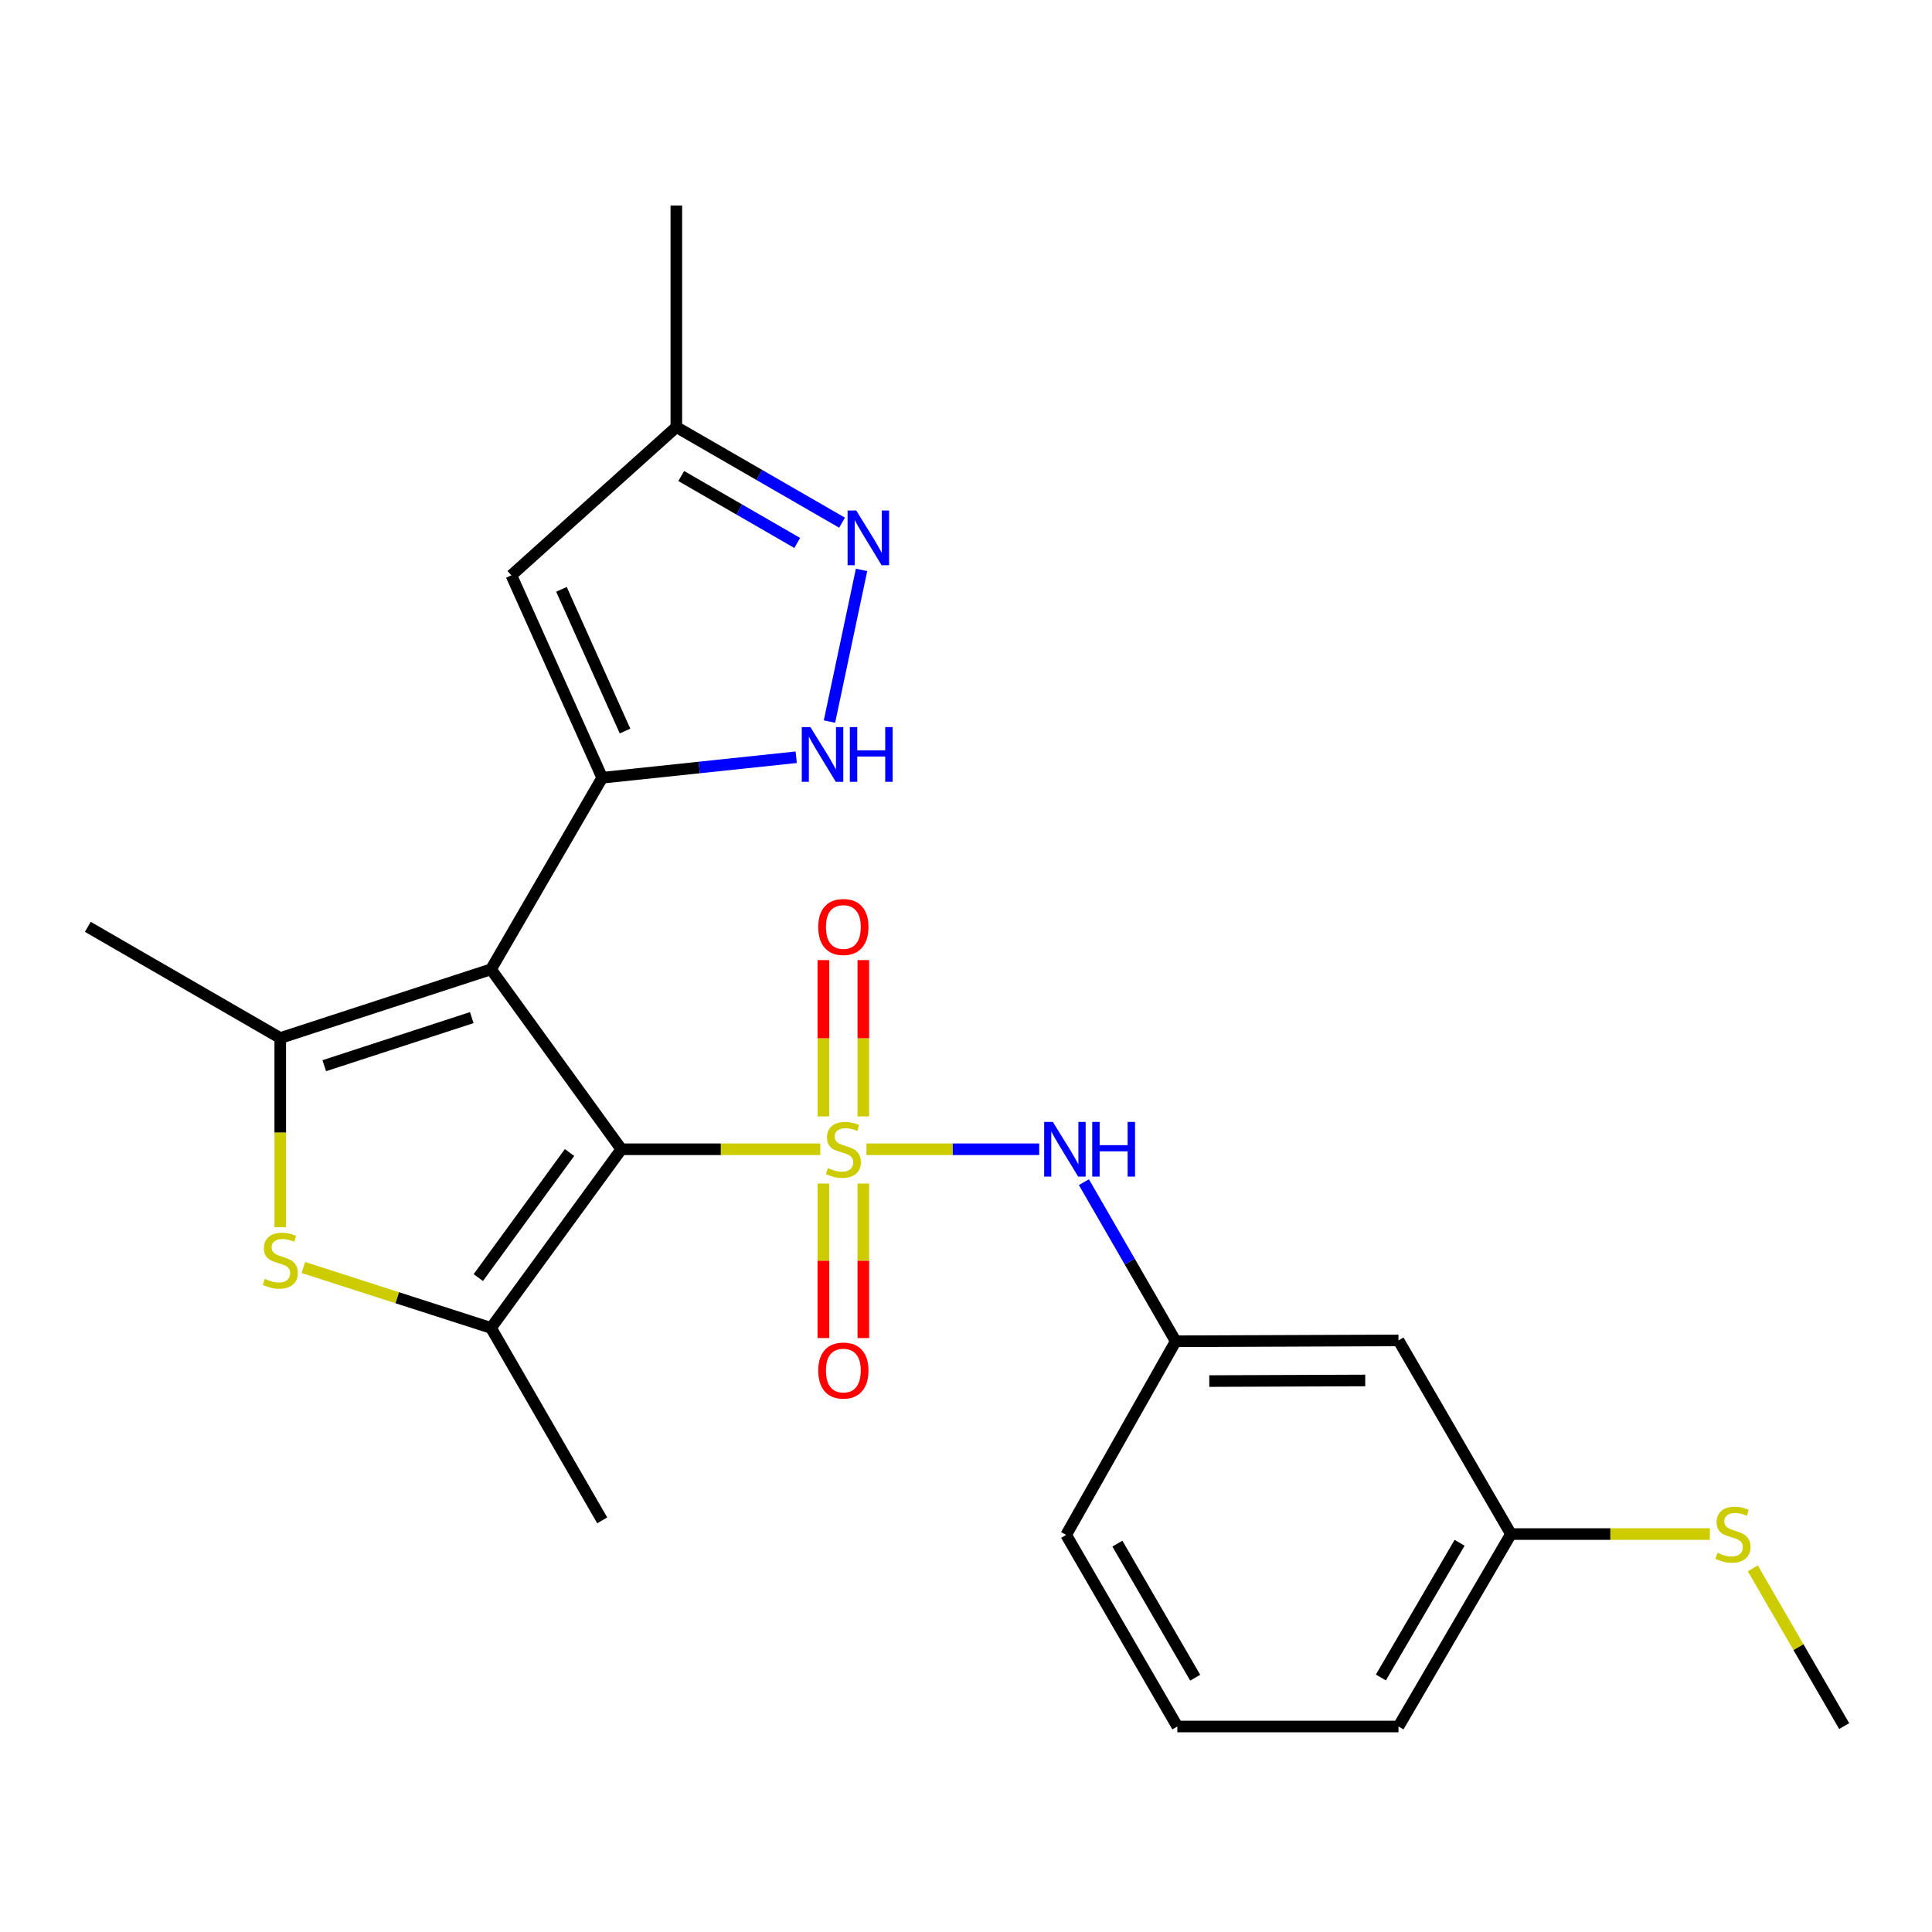 <?xml version='1.0' encoding='iso-8859-1'?>
<svg version='1.1' baseProfile='full'
              xmlns='http://www.w3.org/2000/svg'
                      xmlns:rdkit='http://www.rdkit.org/xml'
                      xmlns:xlink='http://www.w3.org/1999/xlink'
                  xml:space='preserve'
width='1000px' height='1000px' viewBox='0 0 1000 1000'>
<!-- END OF HEADER -->
<rect style='opacity:1.0;fill:#FFFFFF;stroke:none' width='1000' height='1000' x='0' y='0'> </rect>
<path class='bond-0' d='M 424.563,594.853 L 373.085,594.853' style='fill:none;fill-rule:evenodd;stroke:#CCCC00;stroke-width:6px;stroke-linecap:butt;stroke-linejoin:miter;stroke-opacity:1' />
<path class='bond-0' d='M 373.085,594.853 L 321.607,594.853' style='fill:none;fill-rule:evenodd;stroke:#000000;stroke-width:6px;stroke-linecap:butt;stroke-linejoin:miter;stroke-opacity:1' />
<path class='bond-9' d='M 448.462,594.853 L 493.174,594.853' style='fill:none;fill-rule:evenodd;stroke:#CCCC00;stroke-width:6px;stroke-linecap:butt;stroke-linejoin:miter;stroke-opacity:1' />
<path class='bond-9' d='M 493.174,594.853 L 537.886,594.853' style='fill:none;fill-rule:evenodd;stroke:#0000FF;stroke-width:6px;stroke-linecap:butt;stroke-linejoin:miter;stroke-opacity:1' />
<path class='bond-10' d='M 426.178,612.595 L 426.178,652.585' style='fill:none;fill-rule:evenodd;stroke:#CCCC00;stroke-width:6px;stroke-linecap:butt;stroke-linejoin:miter;stroke-opacity:1' />
<path class='bond-10' d='M 426.178,652.585 L 426.178,692.576' style='fill:none;fill-rule:evenodd;stroke:#FF0000;stroke-width:6px;stroke-linecap:butt;stroke-linejoin:miter;stroke-opacity:1' />
<path class='bond-10' d='M 446.853,612.595 L 446.853,652.585' style='fill:none;fill-rule:evenodd;stroke:#CCCC00;stroke-width:6px;stroke-linecap:butt;stroke-linejoin:miter;stroke-opacity:1' />
<path class='bond-10' d='M 446.853,652.585 L 446.853,692.576' style='fill:none;fill-rule:evenodd;stroke:#FF0000;stroke-width:6px;stroke-linecap:butt;stroke-linejoin:miter;stroke-opacity:1' />
<path class='bond-11' d='M 446.853,577.855 L 446.853,537.398' style='fill:none;fill-rule:evenodd;stroke:#CCCC00;stroke-width:6px;stroke-linecap:butt;stroke-linejoin:miter;stroke-opacity:1' />
<path class='bond-11' d='M 446.853,537.398 L 446.853,496.94' style='fill:none;fill-rule:evenodd;stroke:#FF0000;stroke-width:6px;stroke-linecap:butt;stroke-linejoin:miter;stroke-opacity:1' />
<path class='bond-11' d='M 426.178,577.855 L 426.178,537.398' style='fill:none;fill-rule:evenodd;stroke:#CCCC00;stroke-width:6px;stroke-linecap:butt;stroke-linejoin:miter;stroke-opacity:1' />
<path class='bond-11' d='M 426.178,537.398 L 426.178,496.94' style='fill:none;fill-rule:evenodd;stroke:#FF0000;stroke-width:6px;stroke-linecap:butt;stroke-linejoin:miter;stroke-opacity:1' />
<path class='bond-1' d='M 321.607,594.853 L 254.148,501.723' style='fill:none;fill-rule:evenodd;stroke:#000000;stroke-width:6px;stroke-linecap:butt;stroke-linejoin:miter;stroke-opacity:1' />
<path class='bond-3' d='M 321.607,594.853 L 254.148,687.329' style='fill:none;fill-rule:evenodd;stroke:#000000;stroke-width:6px;stroke-linecap:butt;stroke-linejoin:miter;stroke-opacity:1' />
<path class='bond-3' d='M 294.785,596.54 L 247.564,661.273' style='fill:none;fill-rule:evenodd;stroke:#000000;stroke-width:6px;stroke-linecap:butt;stroke-linejoin:miter;stroke-opacity:1' />
<path class='bond-2' d='M 254.148,501.723 L 311.706,402.562' style='fill:none;fill-rule:evenodd;stroke:#000000;stroke-width:6px;stroke-linecap:butt;stroke-linejoin:miter;stroke-opacity:1' />
<path class='bond-4' d='M 254.148,501.723 L 145.063,537.284' style='fill:none;fill-rule:evenodd;stroke:#000000;stroke-width:6px;stroke-linecap:butt;stroke-linejoin:miter;stroke-opacity:1' />
<path class='bond-4' d='M 244.194,526.714 L 167.834,551.607' style='fill:none;fill-rule:evenodd;stroke:#000000;stroke-width:6px;stroke-linecap:butt;stroke-linejoin:miter;stroke-opacity:1' />
<path class='bond-6' d='M 311.706,402.562 L 361.915,397.251' style='fill:none;fill-rule:evenodd;stroke:#000000;stroke-width:6px;stroke-linecap:butt;stroke-linejoin:miter;stroke-opacity:1' />
<path class='bond-6' d='M 361.915,397.251 L 412.123,391.941' style='fill:none;fill-rule:evenodd;stroke:#0000FF;stroke-width:6px;stroke-linecap:butt;stroke-linejoin:miter;stroke-opacity:1' />
<path class='bond-7' d='M 311.706,402.562 L 264.693,297.796' style='fill:none;fill-rule:evenodd;stroke:#000000;stroke-width:6px;stroke-linecap:butt;stroke-linejoin:miter;stroke-opacity:1' />
<path class='bond-7' d='M 323.517,378.383 L 290.608,305.046' style='fill:none;fill-rule:evenodd;stroke:#000000;stroke-width:6px;stroke-linecap:butt;stroke-linejoin:miter;stroke-opacity:1' />
<path class='bond-5' d='M 254.148,687.329 L 205.578,671.69' style='fill:none;fill-rule:evenodd;stroke:#000000;stroke-width:6px;stroke-linecap:butt;stroke-linejoin:miter;stroke-opacity:1' />
<path class='bond-5' d='M 205.578,671.69 L 157.008,656.051' style='fill:none;fill-rule:evenodd;stroke:#CCCC00;stroke-width:6px;stroke-linecap:butt;stroke-linejoin:miter;stroke-opacity:1' />
<path class='bond-16' d='M 254.148,687.329 L 311.706,786.927' style='fill:none;fill-rule:evenodd;stroke:#000000;stroke-width:6px;stroke-linecap:butt;stroke-linejoin:miter;stroke-opacity:1' />
<path class='bond-17' d='M 145.063,537.284 L 45.455,479.727' style='fill:none;fill-rule:evenodd;stroke:#000000;stroke-width:6px;stroke-linecap:butt;stroke-linejoin:miter;stroke-opacity:1' />
<path class='bond-24' d='M 145.063,537.284 L 145.063,586.248' style='fill:none;fill-rule:evenodd;stroke:#000000;stroke-width:6px;stroke-linecap:butt;stroke-linejoin:miter;stroke-opacity:1' />
<path class='bond-24' d='M 145.063,586.248 L 145.063,635.211' style='fill:none;fill-rule:evenodd;stroke:#CCCC00;stroke-width:6px;stroke-linecap:butt;stroke-linejoin:miter;stroke-opacity:1' />
<path class='bond-8' d='M 429.332,373.477 L 445.939,294.985' style='fill:none;fill-rule:evenodd;stroke:#0000FF;stroke-width:6px;stroke-linecap:butt;stroke-linejoin:miter;stroke-opacity:1' />
<path class='bond-12' d='M 264.693,297.796 L 350.07,221.056' style='fill:none;fill-rule:evenodd;stroke:#000000;stroke-width:6px;stroke-linecap:butt;stroke-linejoin:miter;stroke-opacity:1' />
<path class='bond-26' d='M 435.841,270.544 L 392.955,245.8' style='fill:none;fill-rule:evenodd;stroke:#0000FF;stroke-width:6px;stroke-linecap:butt;stroke-linejoin:miter;stroke-opacity:1' />
<path class='bond-26' d='M 392.955,245.8 L 350.07,221.056' style='fill:none;fill-rule:evenodd;stroke:#000000;stroke-width:6px;stroke-linecap:butt;stroke-linejoin:miter;stroke-opacity:1' />
<path class='bond-26' d='M 412.642,281.029 L 382.623,263.708' style='fill:none;fill-rule:evenodd;stroke:#0000FF;stroke-width:6px;stroke-linecap:butt;stroke-linejoin:miter;stroke-opacity:1' />
<path class='bond-26' d='M 382.623,263.708 L 352.603,246.388' style='fill:none;fill-rule:evenodd;stroke:#000000;stroke-width:6px;stroke-linecap:butt;stroke-linejoin:miter;stroke-opacity:1' />
<path class='bond-13' d='M 561.021,611.882 L 584.783,653.057' style='fill:none;fill-rule:evenodd;stroke:#0000FF;stroke-width:6px;stroke-linecap:butt;stroke-linejoin:miter;stroke-opacity:1' />
<path class='bond-13' d='M 584.783,653.057 L 608.545,694.233' style='fill:none;fill-rule:evenodd;stroke:#000000;stroke-width:6px;stroke-linecap:butt;stroke-linejoin:miter;stroke-opacity:1' />
<path class='bond-21' d='M 350.07,221.056 L 350.07,106.366' style='fill:none;fill-rule:evenodd;stroke:#000000;stroke-width:6px;stroke-linecap:butt;stroke-linejoin:miter;stroke-opacity:1' />
<path class='bond-14' d='M 608.545,694.233 L 723.856,693.785' style='fill:none;fill-rule:evenodd;stroke:#000000;stroke-width:6px;stroke-linecap:butt;stroke-linejoin:miter;stroke-opacity:1' />
<path class='bond-14' d='M 625.922,714.84 L 706.639,714.527' style='fill:none;fill-rule:evenodd;stroke:#000000;stroke-width:6px;stroke-linecap:butt;stroke-linejoin:miter;stroke-opacity:1' />
<path class='bond-20' d='M 608.545,694.233 L 551.837,794.473' style='fill:none;fill-rule:evenodd;stroke:#000000;stroke-width:6px;stroke-linecap:butt;stroke-linejoin:miter;stroke-opacity:1' />
<path class='bond-15' d='M 723.856,693.785 L 782.068,794.025' style='fill:none;fill-rule:evenodd;stroke:#000000;stroke-width:6px;stroke-linecap:butt;stroke-linejoin:miter;stroke-opacity:1' />
<path class='bond-18' d='M 782.068,794.025 L 833.54,794.025' style='fill:none;fill-rule:evenodd;stroke:#000000;stroke-width:6px;stroke-linecap:butt;stroke-linejoin:miter;stroke-opacity:1' />
<path class='bond-18' d='M 833.54,794.025 L 885.012,794.025' style='fill:none;fill-rule:evenodd;stroke:#CCCC00;stroke-width:6px;stroke-linecap:butt;stroke-linejoin:miter;stroke-opacity:1' />
<path class='bond-25' d='M 782.068,794.025 L 723.856,893.634' style='fill:none;fill-rule:evenodd;stroke:#000000;stroke-width:6px;stroke-linecap:butt;stroke-linejoin:miter;stroke-opacity:1' />
<path class='bond-25' d='M 755.486,798.534 L 714.737,868.261' style='fill:none;fill-rule:evenodd;stroke:#000000;stroke-width:6px;stroke-linecap:butt;stroke-linejoin:miter;stroke-opacity:1' />
<path class='bond-23' d='M 907.249,811.777 L 930.897,852.596' style='fill:none;fill-rule:evenodd;stroke:#CCCC00;stroke-width:6px;stroke-linecap:butt;stroke-linejoin:miter;stroke-opacity:1' />
<path class='bond-23' d='M 930.897,852.596 L 954.545,893.416' style='fill:none;fill-rule:evenodd;stroke:#000000;stroke-width:6px;stroke-linecap:butt;stroke-linejoin:miter;stroke-opacity:1' />
<path class='bond-19' d='M 609.384,893.634 L 551.837,794.473' style='fill:none;fill-rule:evenodd;stroke:#000000;stroke-width:6px;stroke-linecap:butt;stroke-linejoin:miter;stroke-opacity:1' />
<path class='bond-19' d='M 618.634,868.382 L 578.352,798.97' style='fill:none;fill-rule:evenodd;stroke:#000000;stroke-width:6px;stroke-linecap:butt;stroke-linejoin:miter;stroke-opacity:1' />
<path class='bond-22' d='M 609.384,893.634 L 723.856,893.634' style='fill:none;fill-rule:evenodd;stroke:#000000;stroke-width:6px;stroke-linecap:butt;stroke-linejoin:miter;stroke-opacity:1' />
<path  class='atom-0' d='M 428.515 604.573
Q 428.835 604.693, 430.155 605.253
Q 431.475 605.813, 432.915 606.173
Q 434.395 606.493, 435.835 606.493
Q 438.515 606.493, 440.075 605.213
Q 441.635 603.893, 441.635 601.613
Q 441.635 600.053, 440.835 599.093
Q 440.075 598.133, 438.875 597.613
Q 437.675 597.093, 435.675 596.493
Q 433.155 595.733, 431.635 595.013
Q 430.155 594.293, 429.075 592.773
Q 428.035 591.253, 428.035 588.693
Q 428.035 585.133, 430.435 582.933
Q 432.875 580.733, 437.675 580.733
Q 440.955 580.733, 444.675 582.293
L 443.755 585.373
Q 440.355 583.973, 437.795 583.973
Q 435.035 583.973, 433.515 585.133
Q 431.995 586.253, 432.035 588.213
Q 432.035 589.733, 432.795 590.653
Q 433.595 591.573, 434.715 592.093
Q 435.875 592.613, 437.795 593.213
Q 440.355 594.013, 441.875 594.813
Q 443.395 595.613, 444.475 597.253
Q 445.595 598.853, 445.595 601.613
Q 445.595 605.533, 442.955 607.653
Q 440.355 609.733, 435.995 609.733
Q 433.475 609.733, 431.555 609.173
Q 429.675 608.653, 427.435 607.733
L 428.515 604.573
' fill='#CCCC00'/>
<path  class='atom-6' d='M 137.063 661.924
Q 137.383 662.044, 138.703 662.604
Q 140.023 663.164, 141.463 663.524
Q 142.943 663.844, 144.383 663.844
Q 147.063 663.844, 148.623 662.564
Q 150.183 661.244, 150.183 658.964
Q 150.183 657.404, 149.383 656.444
Q 148.623 655.484, 147.423 654.964
Q 146.223 654.444, 144.223 653.844
Q 141.703 653.084, 140.183 652.364
Q 138.703 651.644, 137.623 650.124
Q 136.583 648.604, 136.583 646.044
Q 136.583 642.484, 138.983 640.284
Q 141.423 638.084, 146.223 638.084
Q 149.503 638.084, 153.223 639.644
L 152.303 642.724
Q 148.903 641.324, 146.343 641.324
Q 143.583 641.324, 142.063 642.484
Q 140.543 643.604, 140.583 645.564
Q 140.583 647.084, 141.343 648.004
Q 142.143 648.924, 143.263 649.444
Q 144.423 649.964, 146.343 650.564
Q 148.903 651.364, 150.423 652.164
Q 151.943 652.964, 153.023 654.604
Q 154.143 656.204, 154.143 658.964
Q 154.143 662.884, 151.503 665.004
Q 148.903 667.084, 144.543 667.084
Q 142.023 667.084, 140.103 666.524
Q 138.223 666.004, 135.983 665.084
L 137.063 661.924
' fill='#CCCC00'/>
<path  class='atom-7' d='M 419.47 376.342
L 428.75 391.342
Q 429.67 392.822, 431.15 395.502
Q 432.63 398.182, 432.71 398.342
L 432.71 376.342
L 436.47 376.342
L 436.47 404.662
L 432.59 404.662
L 422.63 388.262
Q 421.47 386.342, 420.23 384.142
Q 419.03 381.942, 418.67 381.262
L 418.67 404.662
L 414.99 404.662
L 414.99 376.342
L 419.47 376.342
' fill='#0000FF'/>
<path  class='atom-7' d='M 439.87 376.342
L 443.71 376.342
L 443.71 388.382
L 458.19 388.382
L 458.19 376.342
L 462.03 376.342
L 462.03 404.662
L 458.19 404.662
L 458.19 391.582
L 443.71 391.582
L 443.71 404.662
L 439.87 404.662
L 439.87 376.342
' fill='#0000FF'/>
<path  class='atom-9' d='M 443.189 264.236
L 452.469 279.236
Q 453.389 280.716, 454.869 283.396
Q 456.349 286.076, 456.429 286.236
L 456.429 264.236
L 460.189 264.236
L 460.189 292.556
L 456.309 292.556
L 446.349 276.156
Q 445.189 274.236, 443.949 272.036
Q 442.749 269.836, 442.389 269.156
L 442.389 292.556
L 438.709 292.556
L 438.709 264.236
L 443.189 264.236
' fill='#0000FF'/>
<path  class='atom-10' d='M 544.934 580.693
L 554.214 595.693
Q 555.134 597.173, 556.614 599.853
Q 558.094 602.533, 558.174 602.693
L 558.174 580.693
L 561.934 580.693
L 561.934 609.013
L 558.054 609.013
L 548.094 592.613
Q 546.934 590.693, 545.694 588.493
Q 544.494 586.293, 544.134 585.613
L 544.134 609.013
L 540.454 609.013
L 540.454 580.693
L 544.934 580.693
' fill='#0000FF'/>
<path  class='atom-10' d='M 565.334 580.693
L 569.174 580.693
L 569.174 592.733
L 583.654 592.733
L 583.654 580.693
L 587.494 580.693
L 587.494 609.013
L 583.654 609.013
L 583.654 595.933
L 569.174 595.933
L 569.174 609.013
L 565.334 609.013
L 565.334 580.693
' fill='#0000FF'/>
<path  class='atom-11' d='M 423.515 709.394
Q 423.515 702.594, 426.875 698.794
Q 430.235 694.994, 436.515 694.994
Q 442.795 694.994, 446.155 698.794
Q 449.515 702.594, 449.515 709.394
Q 449.515 716.274, 446.115 720.194
Q 442.715 724.074, 436.515 724.074
Q 430.275 724.074, 426.875 720.194
Q 423.515 716.314, 423.515 709.394
M 436.515 720.874
Q 440.835 720.874, 443.155 717.994
Q 445.515 715.074, 445.515 709.394
Q 445.515 703.834, 443.155 701.034
Q 440.835 698.194, 436.515 698.194
Q 432.195 698.194, 429.835 700.994
Q 427.515 703.794, 427.515 709.394
Q 427.515 715.114, 429.835 717.994
Q 432.195 720.874, 436.515 720.874
' fill='#FF0000'/>
<path  class='atom-12' d='M 423.515 479.807
Q 423.515 473.007, 426.875 469.207
Q 430.235 465.407, 436.515 465.407
Q 442.795 465.407, 446.155 469.207
Q 449.515 473.007, 449.515 479.807
Q 449.515 486.687, 446.115 490.607
Q 442.715 494.487, 436.515 494.487
Q 430.275 494.487, 426.875 490.607
Q 423.515 486.727, 423.515 479.807
M 436.515 491.287
Q 440.835 491.287, 443.155 488.407
Q 445.515 485.487, 445.515 479.807
Q 445.515 474.247, 443.155 471.447
Q 440.835 468.607, 436.515 468.607
Q 432.195 468.607, 429.835 471.407
Q 427.515 474.207, 427.515 479.807
Q 427.515 485.527, 429.835 488.407
Q 432.195 491.287, 436.515 491.287
' fill='#FF0000'/>
<path  class='atom-19' d='M 888.965 803.745
Q 889.285 803.865, 890.605 804.425
Q 891.925 804.985, 893.365 805.345
Q 894.845 805.665, 896.285 805.665
Q 898.965 805.665, 900.525 804.385
Q 902.085 803.065, 902.085 800.785
Q 902.085 799.225, 901.285 798.265
Q 900.525 797.305, 899.325 796.785
Q 898.125 796.265, 896.125 795.665
Q 893.605 794.905, 892.085 794.185
Q 890.605 793.465, 889.525 791.945
Q 888.485 790.425, 888.485 787.865
Q 888.485 784.305, 890.885 782.105
Q 893.325 779.905, 898.125 779.905
Q 901.405 779.905, 905.125 781.465
L 904.205 784.545
Q 900.805 783.145, 898.245 783.145
Q 895.485 783.145, 893.965 784.305
Q 892.445 785.425, 892.485 787.385
Q 892.485 788.905, 893.245 789.825
Q 894.045 790.745, 895.165 791.265
Q 896.325 791.785, 898.245 792.385
Q 900.805 793.185, 902.325 793.985
Q 903.845 794.785, 904.925 796.425
Q 906.045 798.025, 906.045 800.785
Q 906.045 804.705, 903.405 806.825
Q 900.805 808.905, 896.445 808.905
Q 893.925 808.905, 892.005 808.345
Q 890.125 807.825, 887.885 806.905
L 888.965 803.745
' fill='#CCCC00'/>
</svg>
